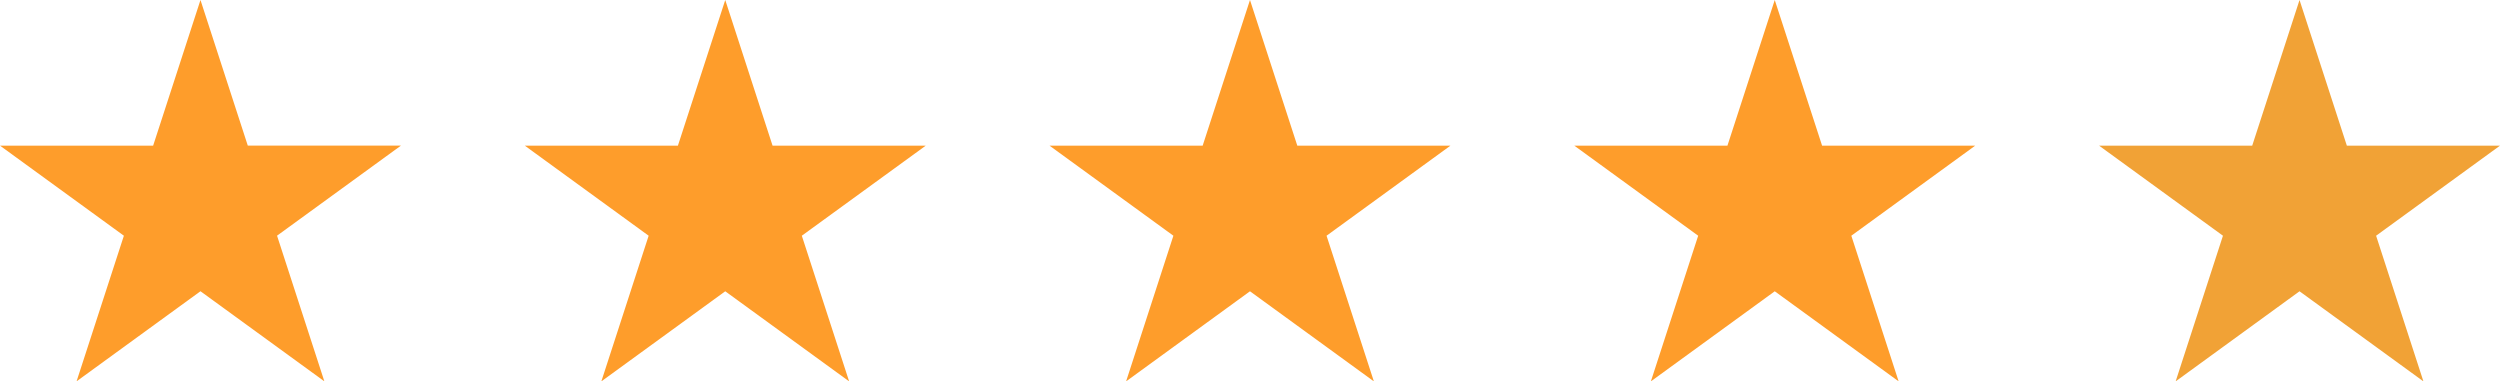 <?xml version="1.0" encoding="UTF-8"?>
<svg xmlns="http://www.w3.org/2000/svg" width="127.66" height="19.472" viewBox="0 0 127.66 19.472">
  <g id="Group_493" data-name="Group 493" transform="translate(0)">
    <path id="Path_30" data-name="Path 30" d="M10.237,0,7.82,7.437H0l6.326,4.6L3.91,19.472l6.327-4.6,6.326,4.6-2.416-7.437,6.327-4.6H12.653Z" fill="#fe9d2b"></path>
    <path id="Path_31" data-name="Path 31" d="M37.761,0,35.344,7.437H27.524l6.326,4.6-2.416,7.437,6.327-4.6,6.326,4.6-2.416-7.437L48,7.437H40.177Z" transform="translate(-0.727)" fill="#fe9d2b"></path>
    <path id="Path_32" data-name="Path 32" d="M65.284,0,62.868,7.437H55.047l6.326,4.6-2.415,7.437,6.326-4.6,6.326,4.6-2.416-7.437,6.327-4.6H67.7Z" transform="translate(-1.455)" fill="#fe9d2b"></path>
    <path id="Path_33" data-name="Path 33" d="M92.808,0,90.392,7.437H82.571l6.327,4.6-2.416,7.437,6.326-4.6,6.326,4.6-2.416-7.437,6.327-4.6H95.225Z" transform="translate(-2.182)" fill="#fe9d2b"></path>
    <path id="Path_34" data-name="Path 34" d="M120.332,0l-2.416,7.437h-7.821l6.327,4.6-2.416,7.437,6.326-4.6,6.326,4.6-2.416-7.437,6.327-4.6h-7.821Z" transform="translate(-2.909)" fill="#f1a236"></path>
  </g>
</svg>
